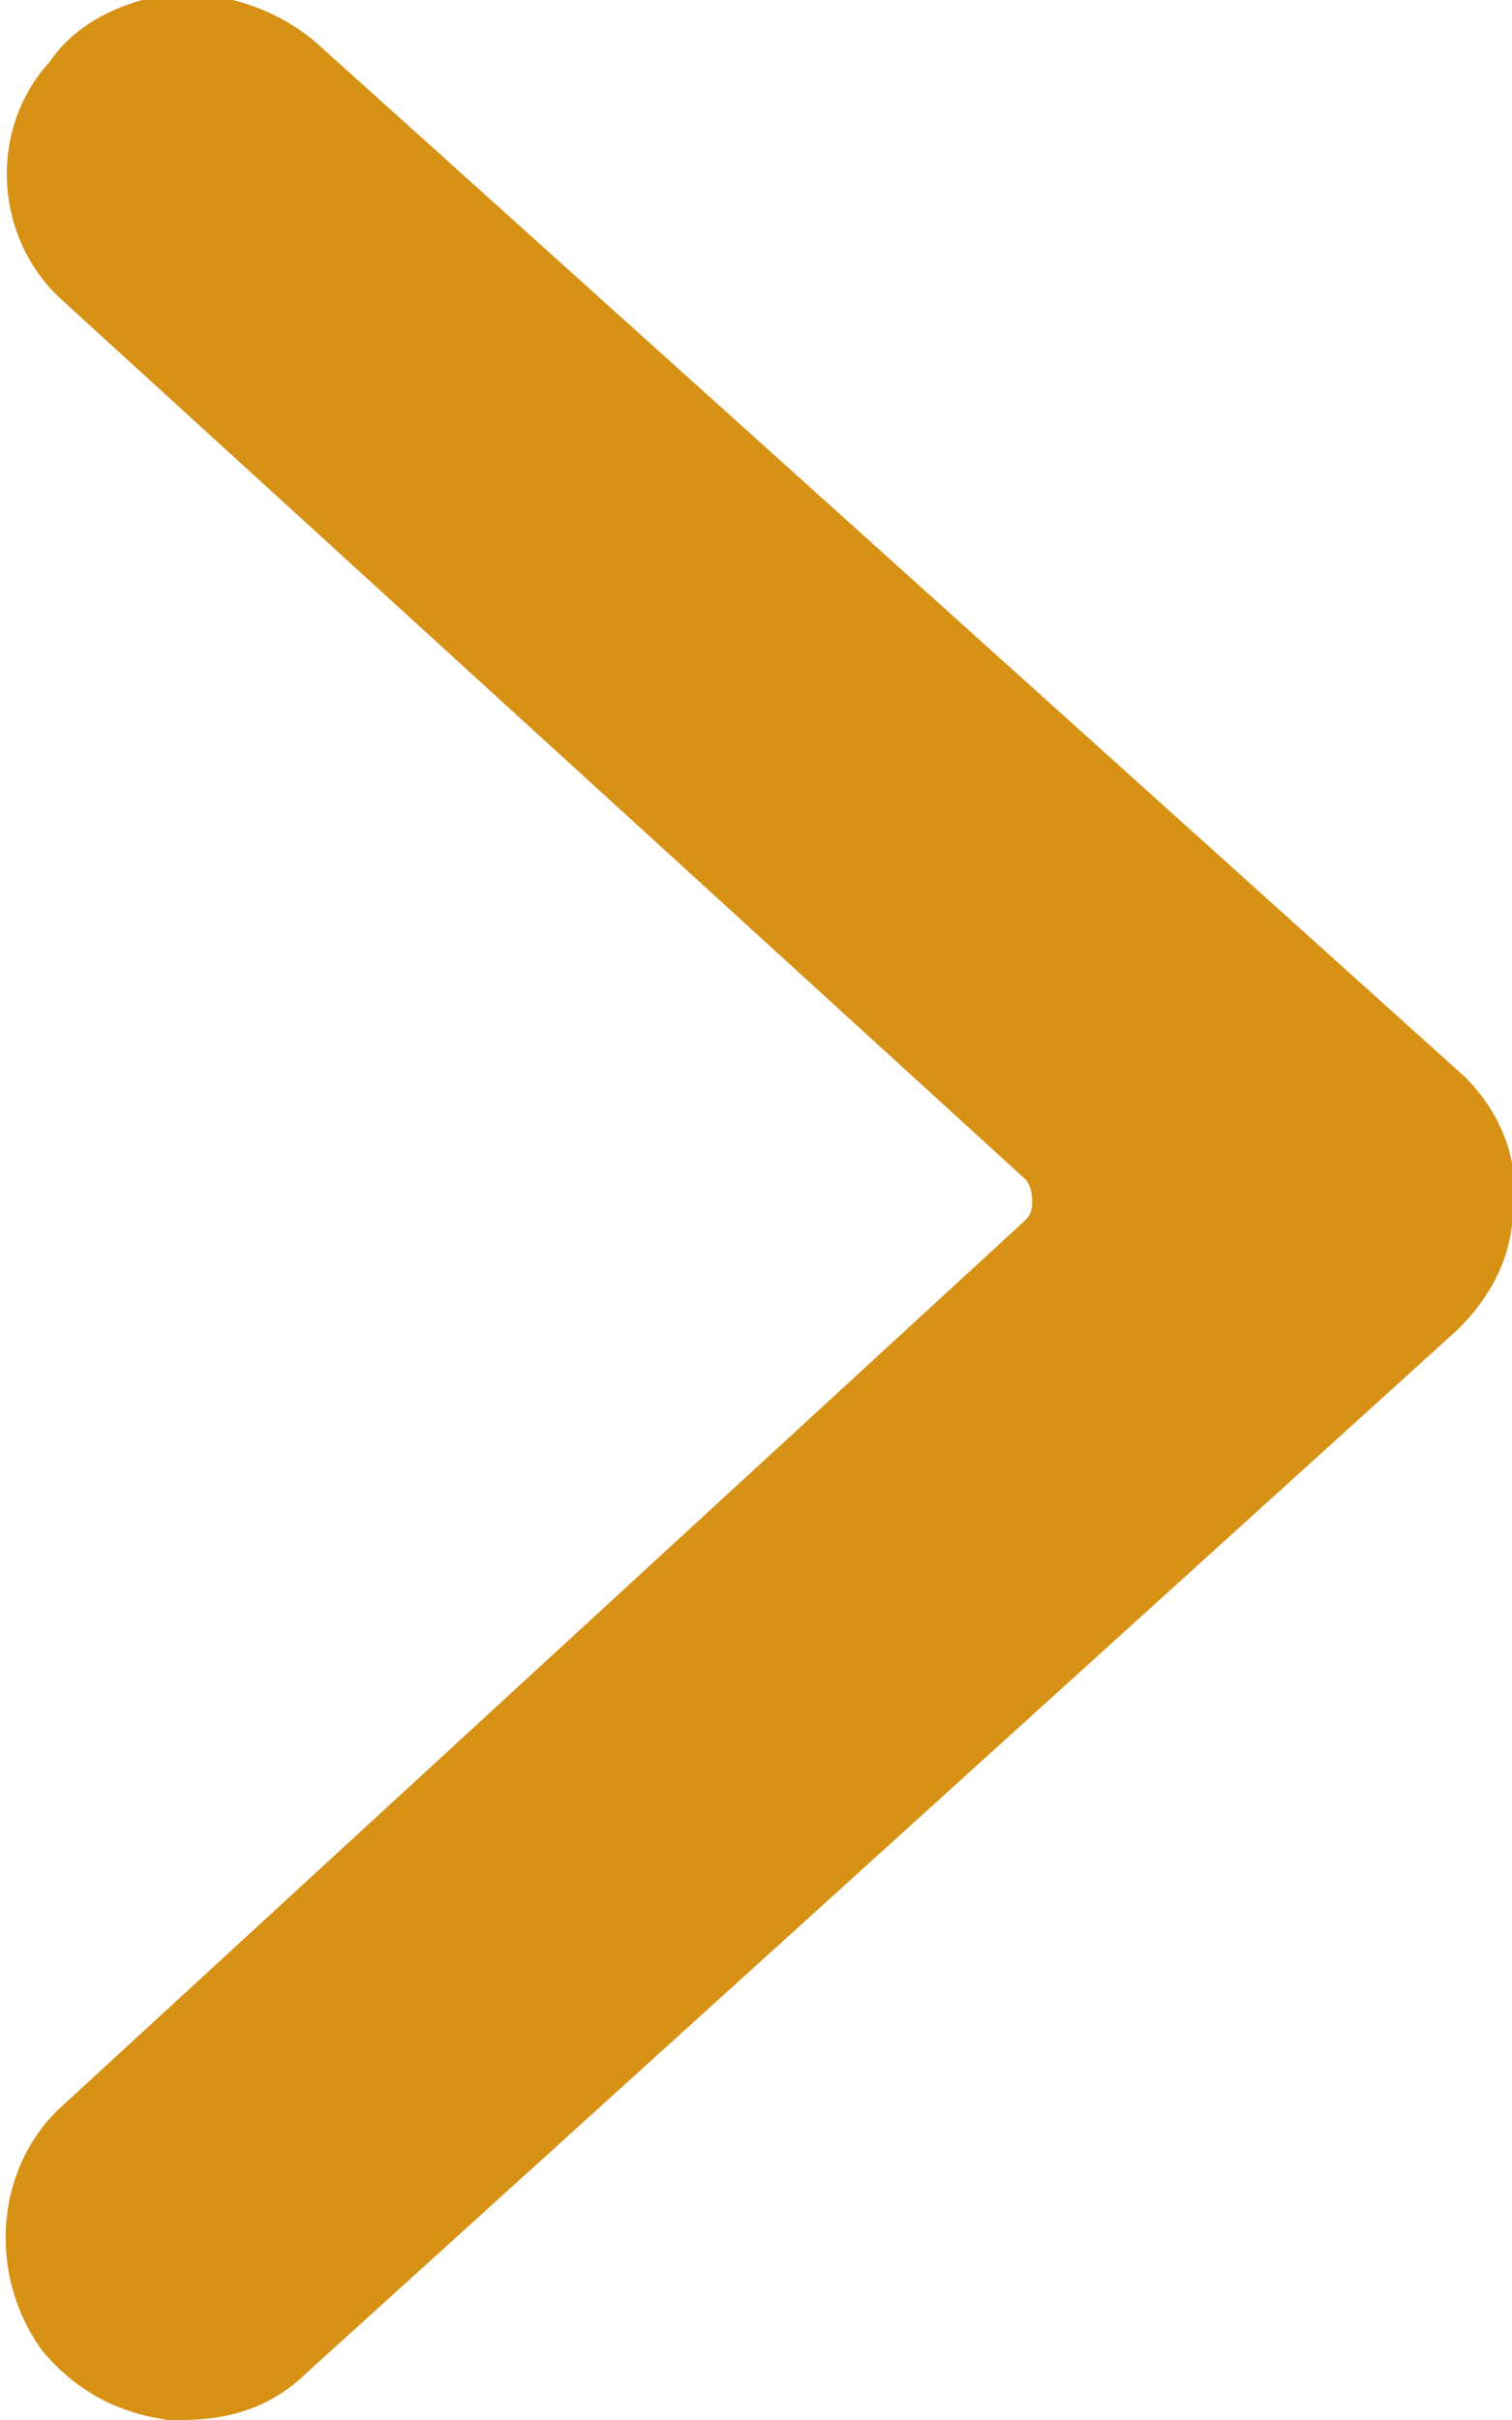 <svg width="15" height="24" viewBox="0 0 15 24" fill="none" xmlns="http://www.w3.org/2000/svg">
<g clip-path="url(#clip0_721_4550)">
<path d="M14.526 10.674L3.12 0.408C2.706 0.068 2.222 -0.068 1.738 -0.068C1.254 -4.4927e-06 0.77 0.204 0.494 0.612C-0.128 1.292 -0.059 2.38 0.632 2.991L10.171 11.694C10.24 11.762 10.24 11.898 10.24 11.898C10.24 11.966 10.24 12.034 10.171 12.102L0.632 20.872C-0.059 21.484 -0.128 22.572 0.425 23.32C0.77 23.728 1.185 23.932 1.669 24C1.738 24 1.738 24 1.807 24C2.291 24 2.706 23.864 3.051 23.524L14.457 13.19C14.803 12.85 15.01 12.442 15.01 11.966C15.079 11.49 14.872 11.014 14.526 10.674Z" fill="#D79114"/>
</g>
<defs>
<clipPath id="clip0_721_4550">
<rect width="15" height="24" fill="white" transform="translate(15 24) rotate(-180)"/>
</clipPath>
</defs>
</svg>
